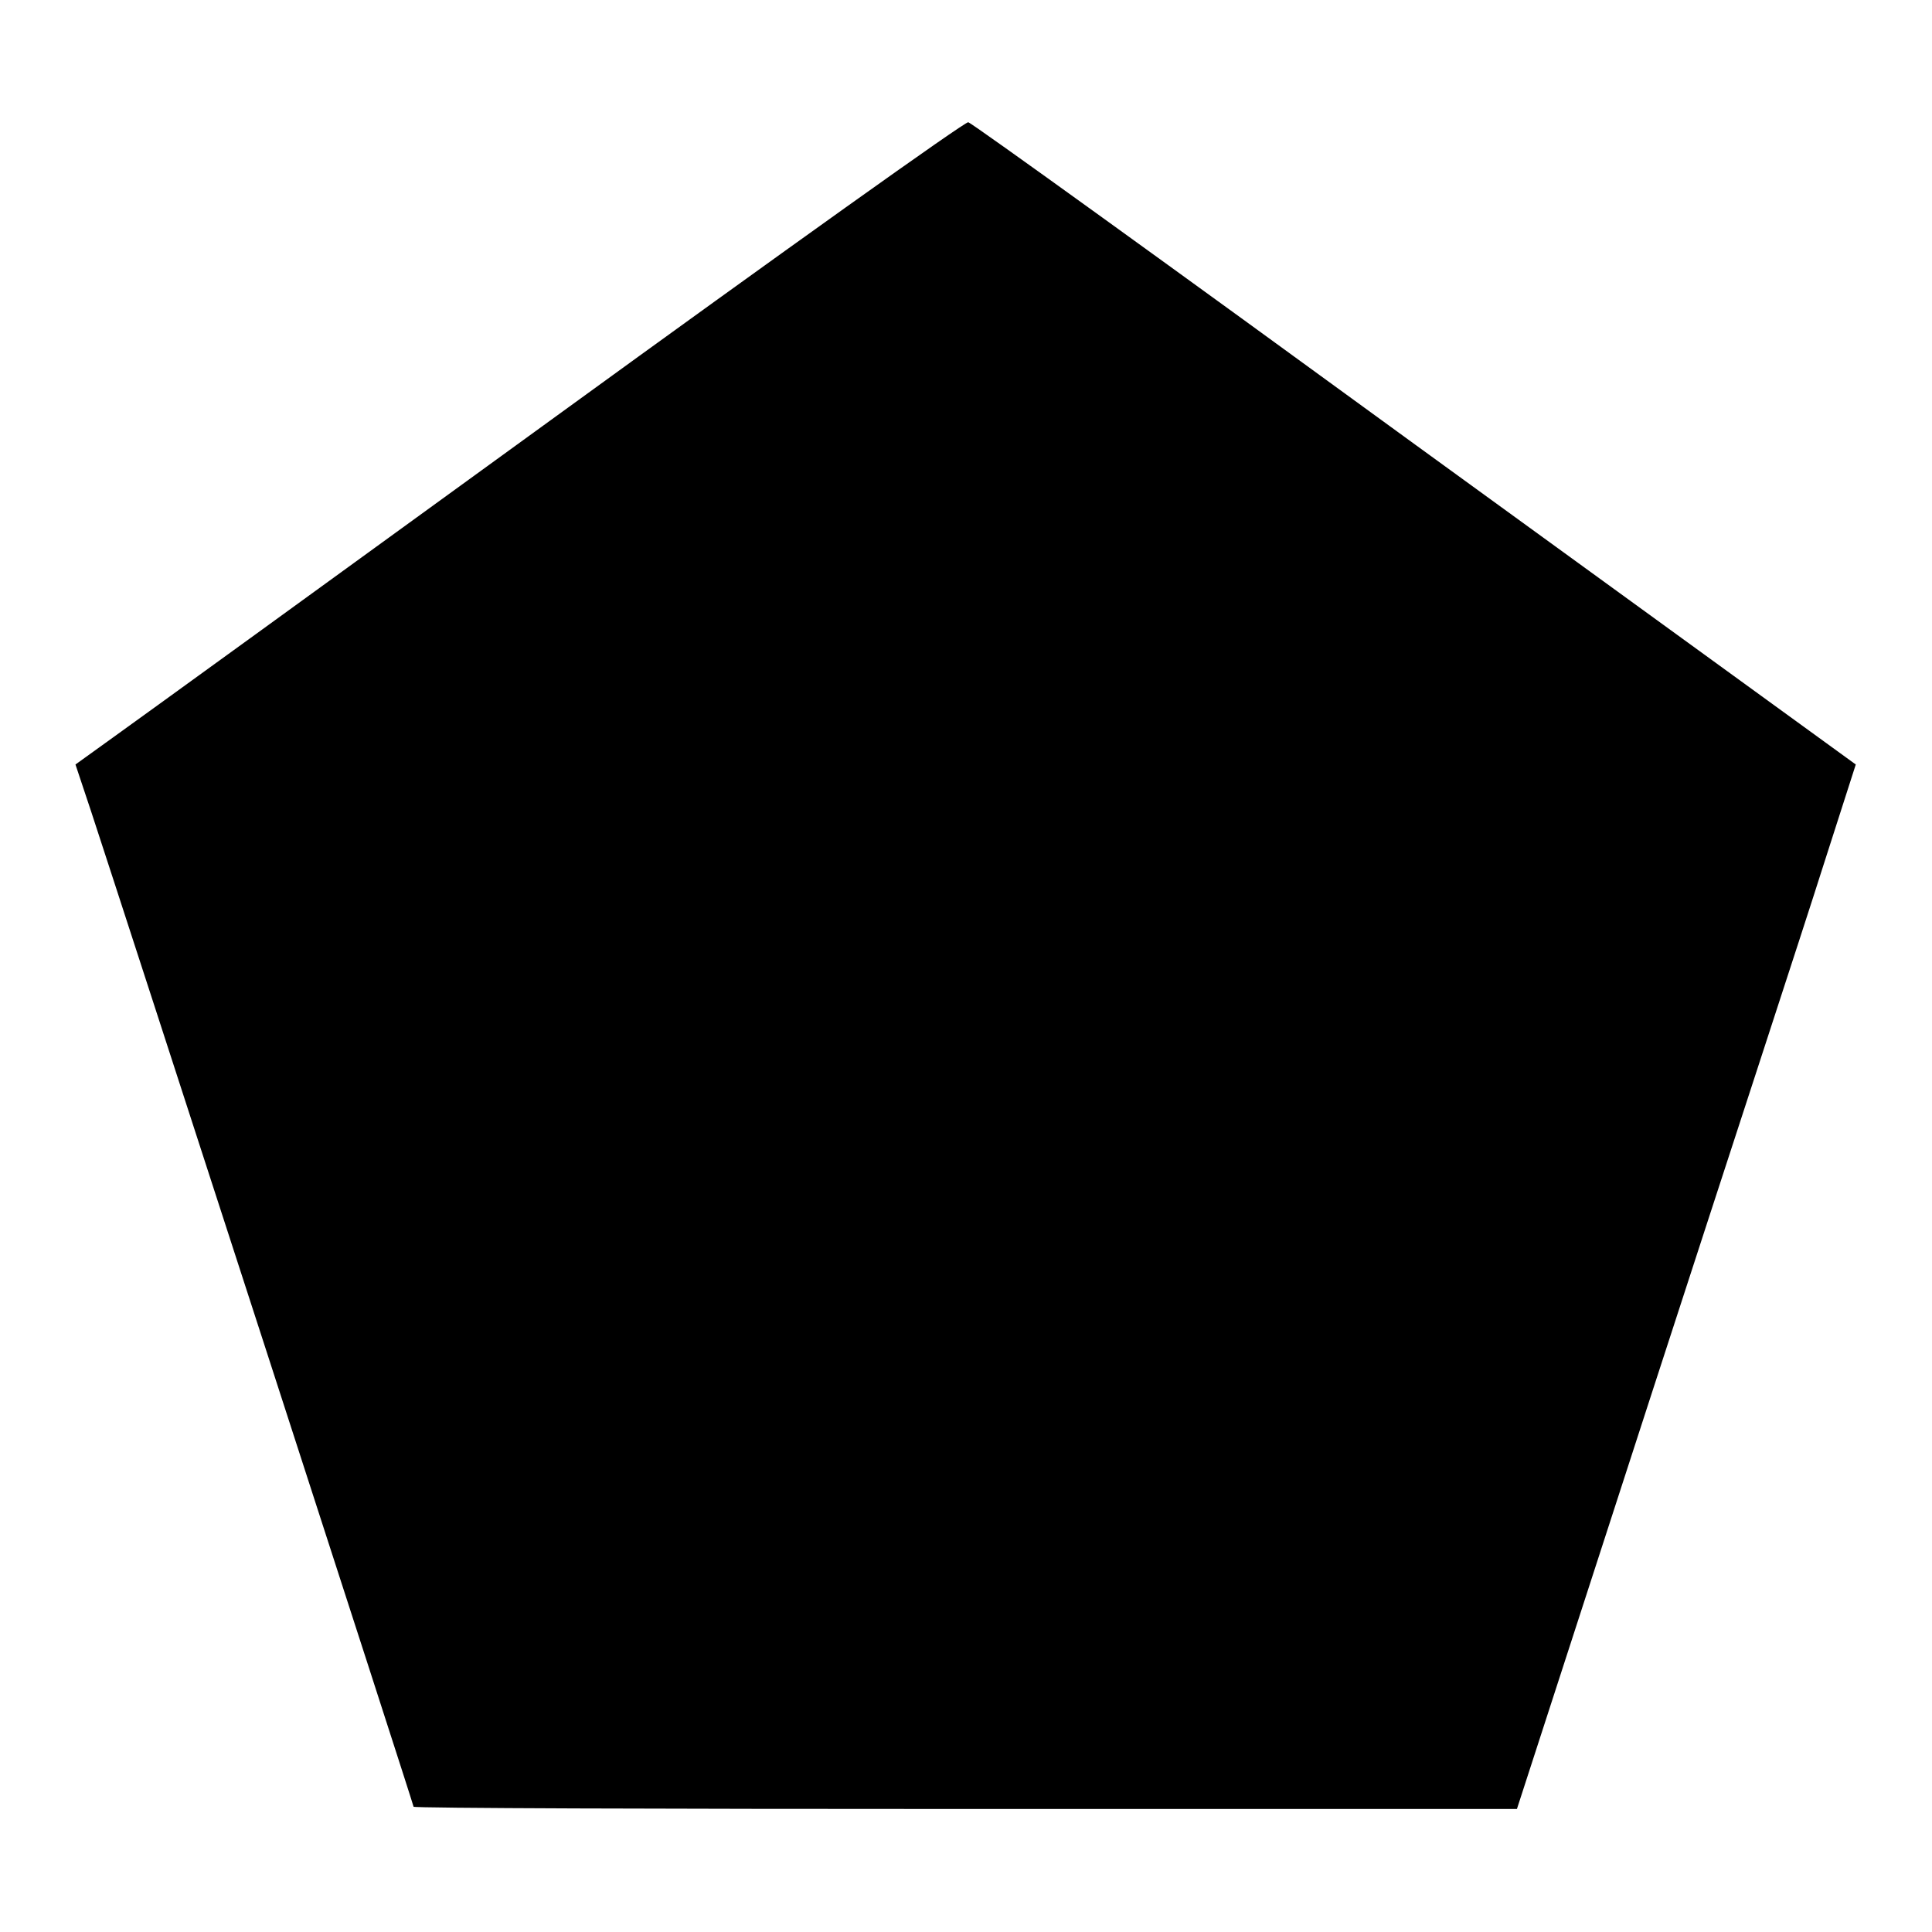 <?xml version="1.0" encoding="utf-8"?>
<!-- Svg Vector Icons : http://www.onlinewebfonts.com/icon -->
<!DOCTYPE svg PUBLIC "-//W3C//DTD SVG 1.1//EN" "http://www.w3.org/Graphics/SVG/1.1/DTD/svg11.dtd">
<svg version="1.1" xmlns="http://www.w3.org/2000/svg" xmlns:xlink="http://www.w3.org/1999/xlink" x="0px" y="0px" viewBox="0 0 256 256" enable-background="new 0 0 256 256" xml:space="preserve">
<g><g><g><path fill="#000000" d="M73.9,55C44.3,76.5,17.8,95.7,15,97.7l-5,3.6l2.1,6.3c4.7,14.3,42.7,131.5,42.7,131.8c0,0.2,32.9,0.3,73.1,0.3H201l18-55.5c9.9-30.5,20.1-61.6,22.5-69.2l4.4-13.7l-58.4-42.4c-32.1-23.4-58.7-42.6-59.2-42.7C128,16,103.5,33.5,73.9,55z"/></g></g></g>
</svg>